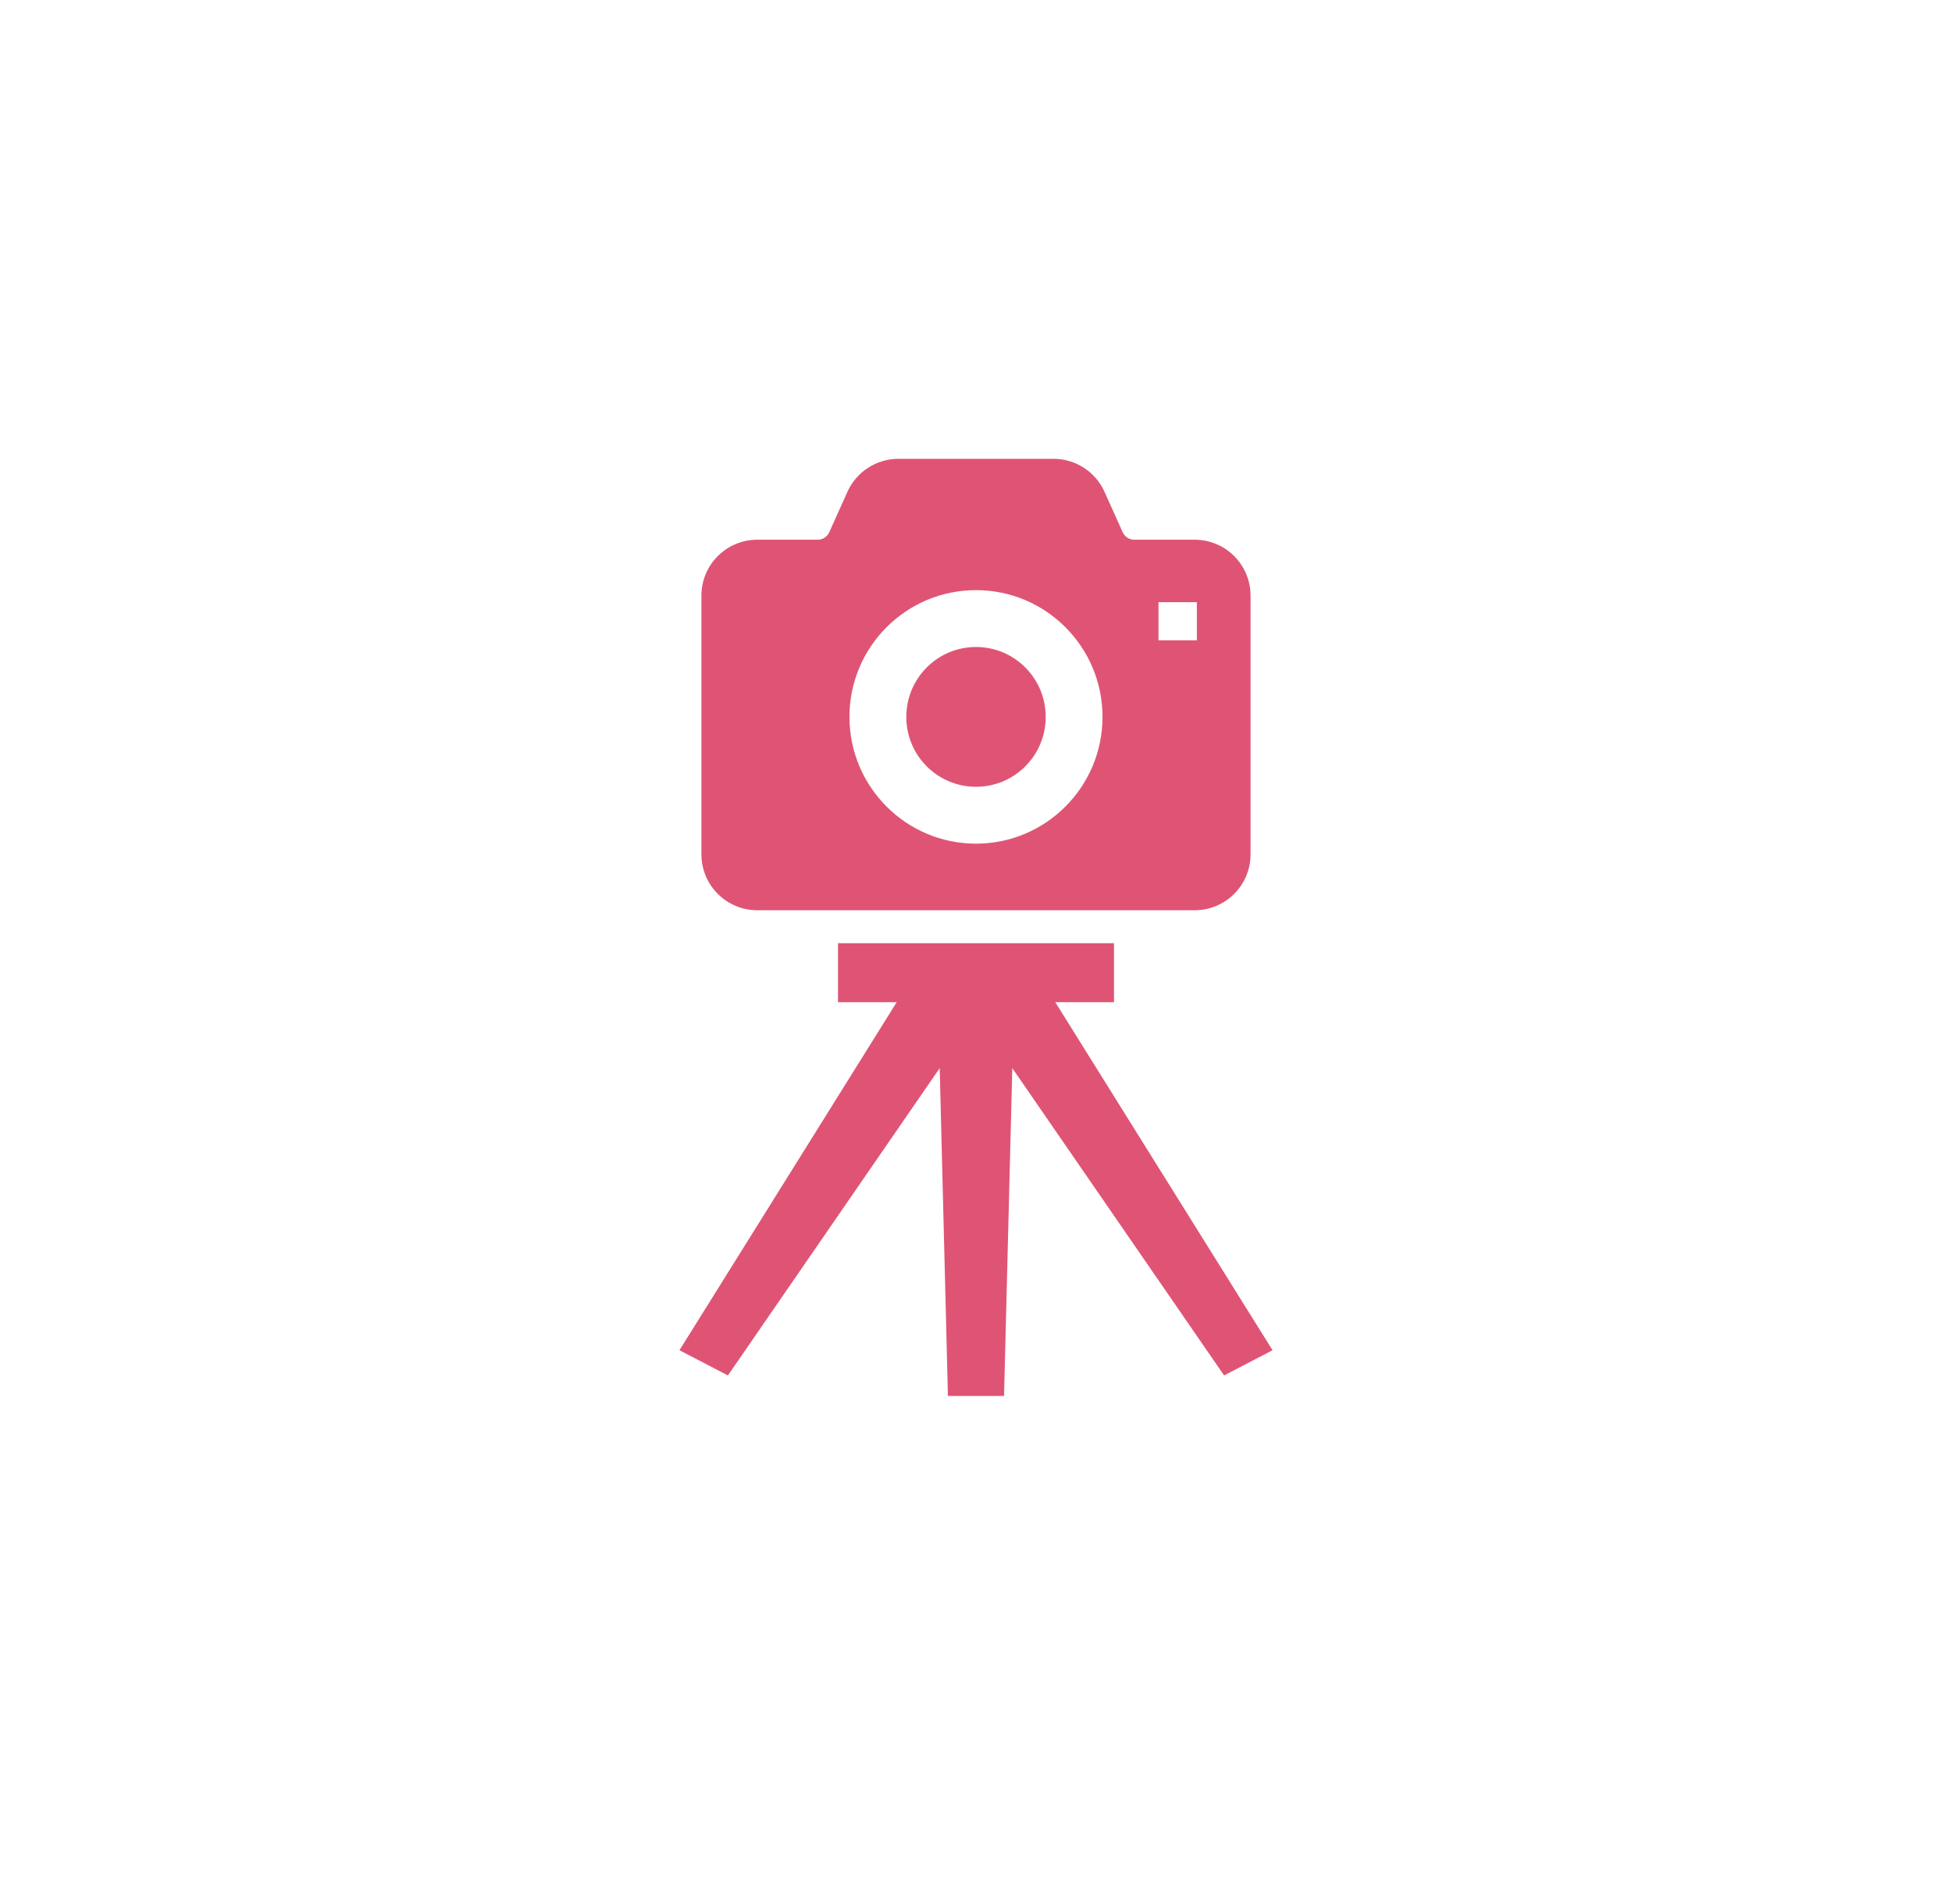 <svg width="200" height="195" viewBox="0 0 200 195" fill="none" xmlns="http://www.w3.org/2000/svg">
<g filter="url(#filter0_d_801_20816)">
<ellipse cx="100" cy="94.5" rx="81.5" ry="79.5" fill="white"/>
</g>
<path d="M100.001 80.597C103.946 80.597 107.142 77.394 107.142 73.439C107.142 69.482 103.946 66.275 100.001 66.275C96.057 66.275 92.859 69.482 92.859 73.439C92.859 77.394 96.057 80.597 100.001 80.597Z" fill="#DF5474"/>
<path d="M77.593 93.243H102.268H122.402C123.984 93.245 125.429 92.597 126.456 91.56C127.49 90.531 128.13 89.092 128.13 87.522V61.008C128.13 59.441 127.49 57.999 126.456 56.969C125.429 55.937 123.984 55.285 122.402 55.285H116.204C115.704 55.286 115.238 54.99 115.024 54.51L113.168 50.38C112.249 48.331 110.208 47 107.942 47H92.054C89.788 47 87.748 48.331 86.826 50.38L84.97 54.51C84.756 54.99 84.291 55.286 83.791 55.285H77.593C76.015 55.285 74.565 55.936 73.538 56.969C72.507 57.999 71.867 59.441 71.867 61.008V87.522C71.867 89.092 72.507 90.531 73.538 91.56C74.565 92.597 76.015 93.245 77.593 93.243ZM118.697 61.683H122.631V65.594H118.697V61.683ZM90.827 64.261C93.165 61.912 96.417 60.45 99.999 60.453C103.577 60.45 106.832 61.912 109.17 64.261C111.512 66.609 112.964 69.861 112.962 73.438C112.964 77.012 111.512 80.267 109.17 82.61C106.832 84.96 103.577 86.423 99.999 86.423C96.419 86.423 93.165 84.962 90.827 82.61C88.484 80.267 87.033 77.012 87.034 73.438C87.032 69.861 88.484 66.609 90.827 64.261Z" fill="#DF5474"/>
<path d="M108.122 102.66H114.138V96.617H85.861V102.66H91.877L69.617 138.315L74.581 140.895L96.281 109.416L97.125 142.999H102.874L103.718 109.416L125.419 140.895L130.383 138.315L108.122 102.66Z" fill="#DF5474"/>
<defs>
<filter id="filter0_d_801_20816" x="0.6" y="0.1" width="198.8" height="194.8" filterUnits="userSpaceOnUse" color-interpolation-filters="sRGB">
<feFlood flood-opacity="0" result="BackgroundImageFix"/>
<feColorMatrix in="SourceAlpha" type="matrix" values="0 0 0 0 0 0 0 0 0 0 0 0 0 0 0 0 0 0 127 0" result="hardAlpha"/>
<feOffset dy="3"/>
<feGaussianBlur stdDeviation="8.95"/>
<feComposite in2="hardAlpha" operator="out"/>
<feColorMatrix type="matrix" values="0 0 0 0 0 0 0 0 0 0 0 0 0 0 0 0 0 0 0.1 0"/>
<feBlend mode="normal" in2="BackgroundImageFix" result="effect1_dropShadow_801_20816"/>
<feBlend mode="normal" in="SourceGraphic" in2="effect1_dropShadow_801_20816" result="shape"/>
</filter>
</defs>
</svg>
